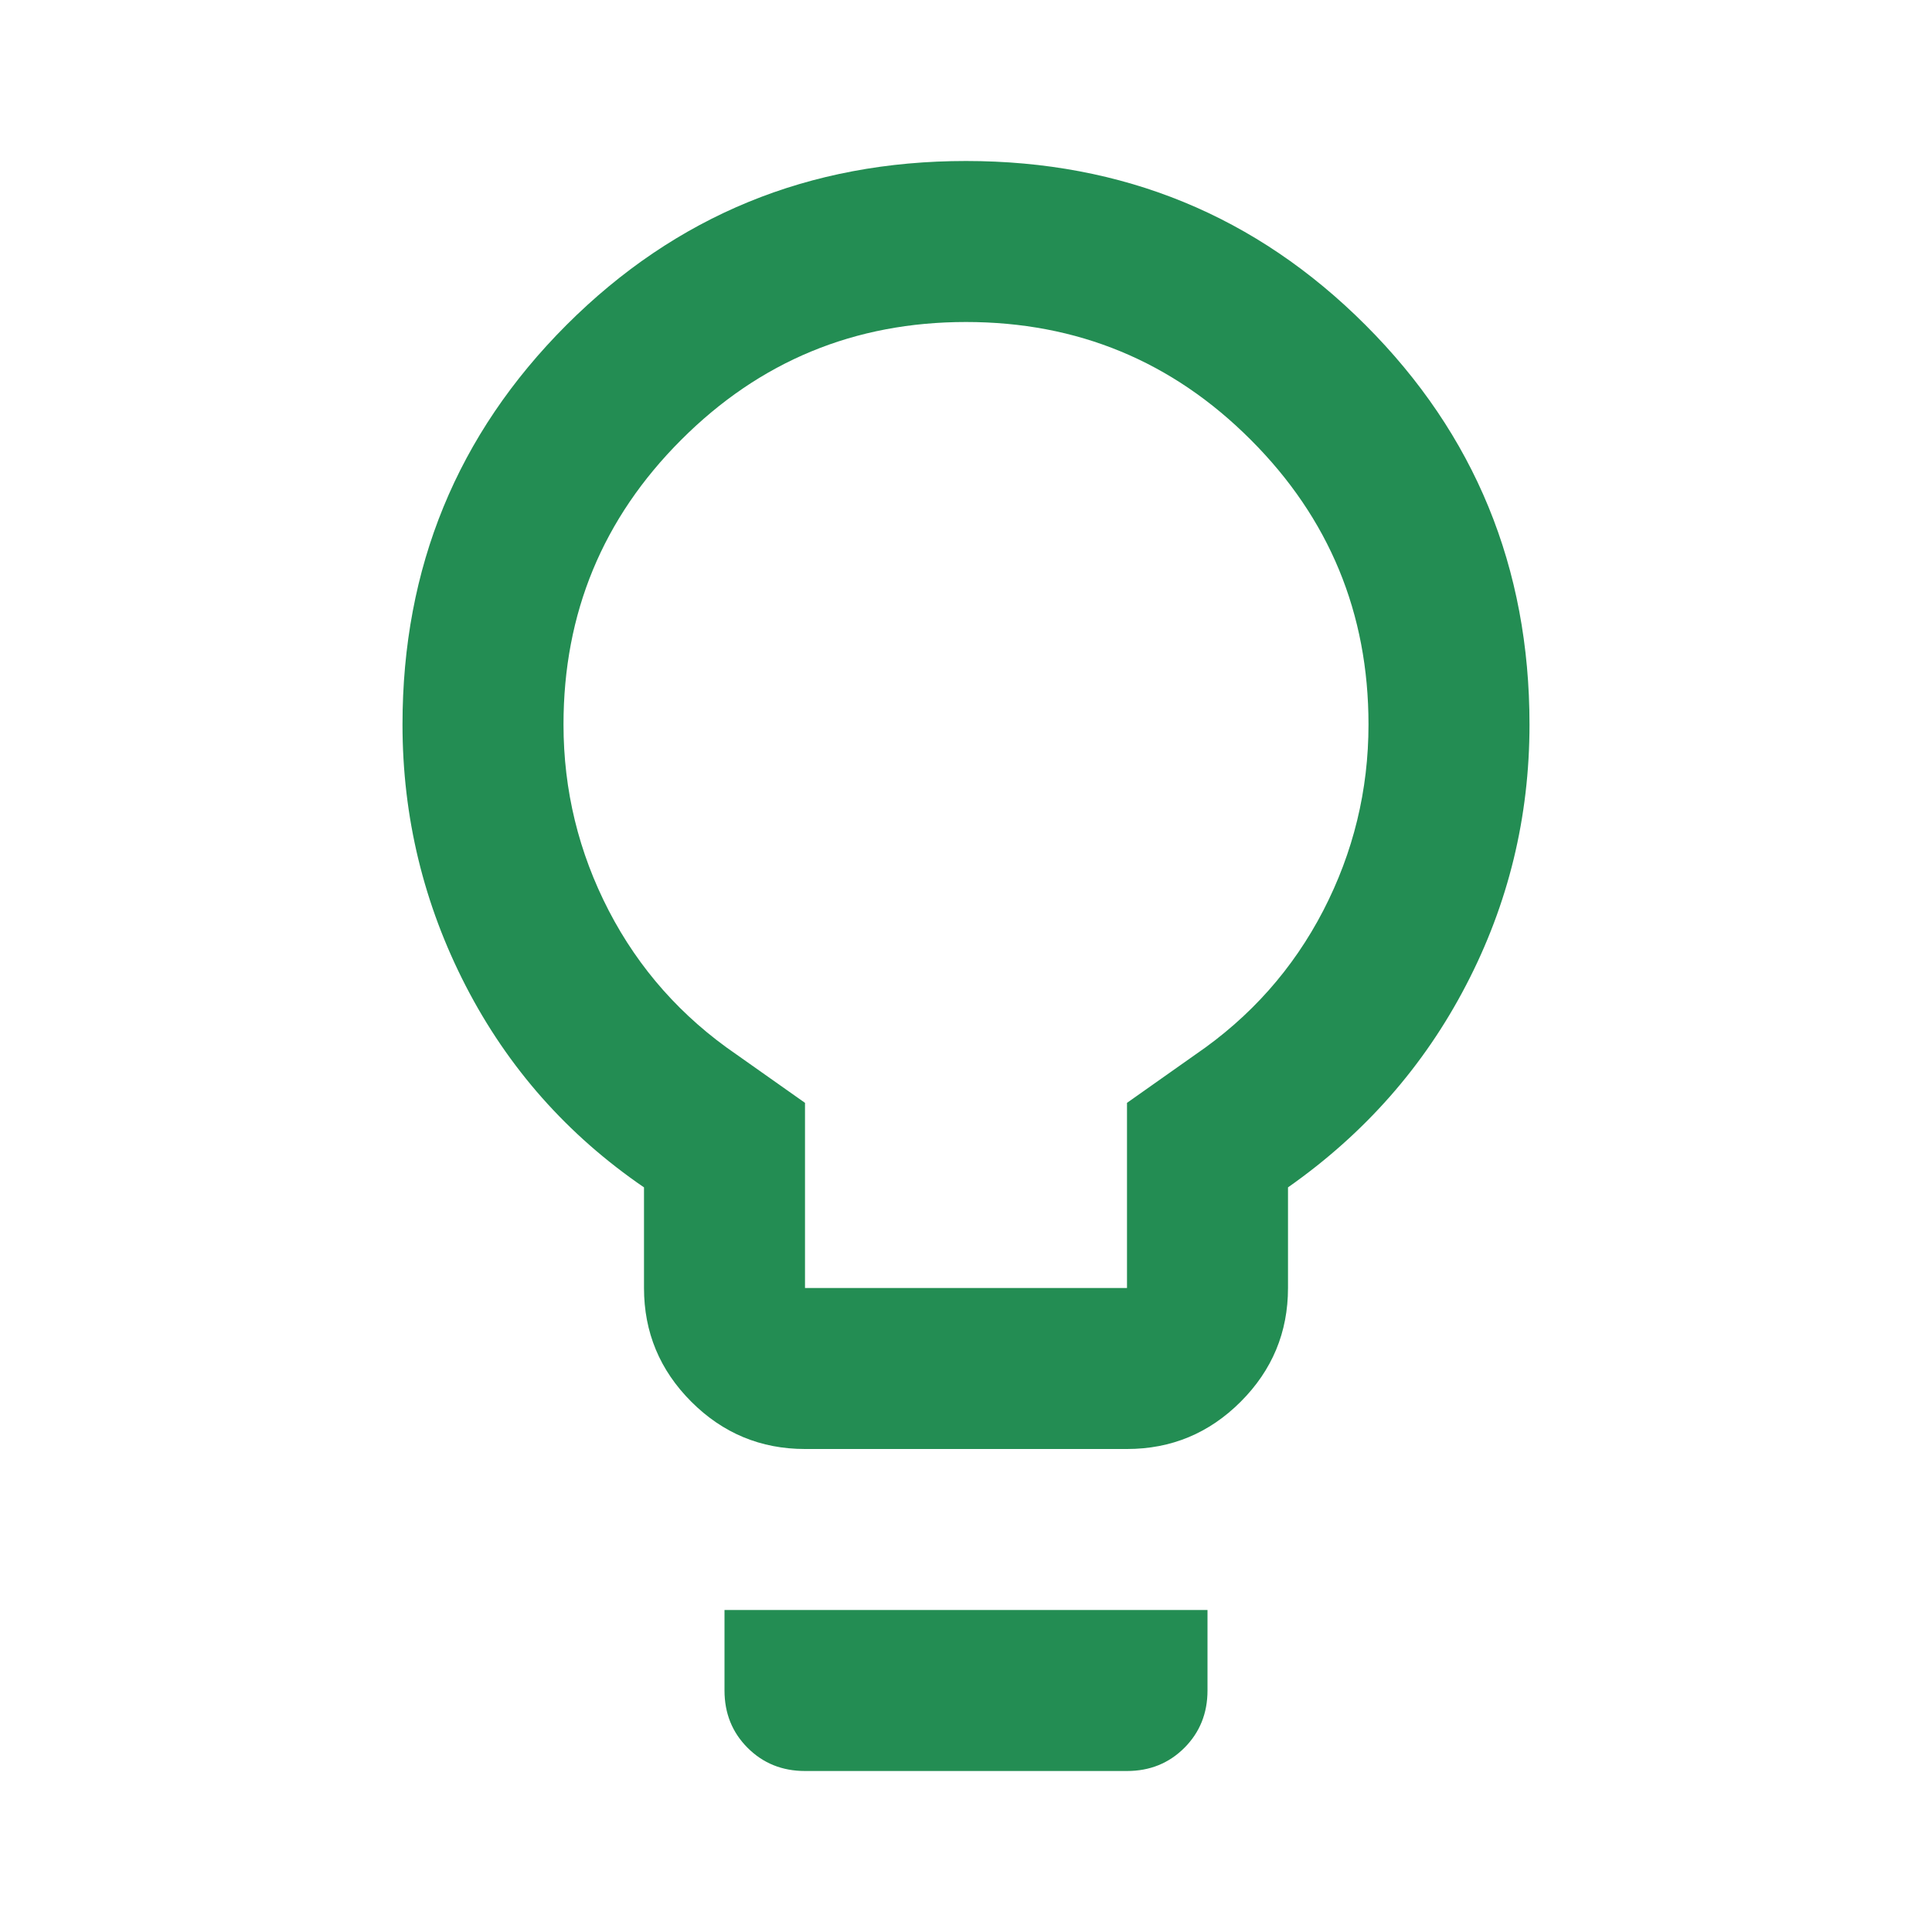 <svg width="24" height="24" viewBox="0 0 24 24" fill="none" xmlns="http://www.w3.org/2000/svg">
<mask id="mask0_1531_739" style="mask-type:alpha" maskUnits="userSpaceOnUse" x="0" y="0" width="24" height="24">
<rect width="24" height="24" fill="#D9D9D9"/>
</mask>
<g mask="url(#mask0_1531_739)">
<path d="M10 18C9.45 18 8.979 17.804 8.588 17.413C8.196 17.021 8 16.55 8 16V14.75C7.05 14.1 6.312 13.267 5.787 12.25C5.263 11.233 5 10.15 5 9C5 7.05 5.679 5.396 7.037 4.037C8.396 2.679 10.05 2 12 2C13.95 2 15.604 2.679 16.962 4.037C18.321 5.396 19 7.05 19 9C19 10.15 18.738 11.229 18.212 12.238C17.688 13.246 16.95 14.083 16 14.75V16C16 16.55 15.804 17.021 15.412 17.413C15.021 17.804 14.55 18 14 18H10ZM10 16H14V13.7L14.85 13.1C15.533 12.633 16.062 12.037 16.438 11.312C16.812 10.588 17 9.817 17 9C17 7.617 16.512 6.438 15.537 5.463C14.562 4.487 13.383 4 12 4C10.617 4 9.438 4.487 8.463 5.463C7.487 6.438 7 7.617 7 9C7 9.817 7.188 10.588 7.562 11.312C7.938 12.037 8.467 12.633 9.15 13.1L10 13.7V16ZM10 22C9.717 22 9.479 21.904 9.287 21.712C9.096 21.521 9 21.283 9 21V20H15V21C15 21.283 14.904 21.521 14.713 21.712C14.521 21.904 14.283 22 14 22H10Z" fill="#238D53"/>
</g>
</svg>

